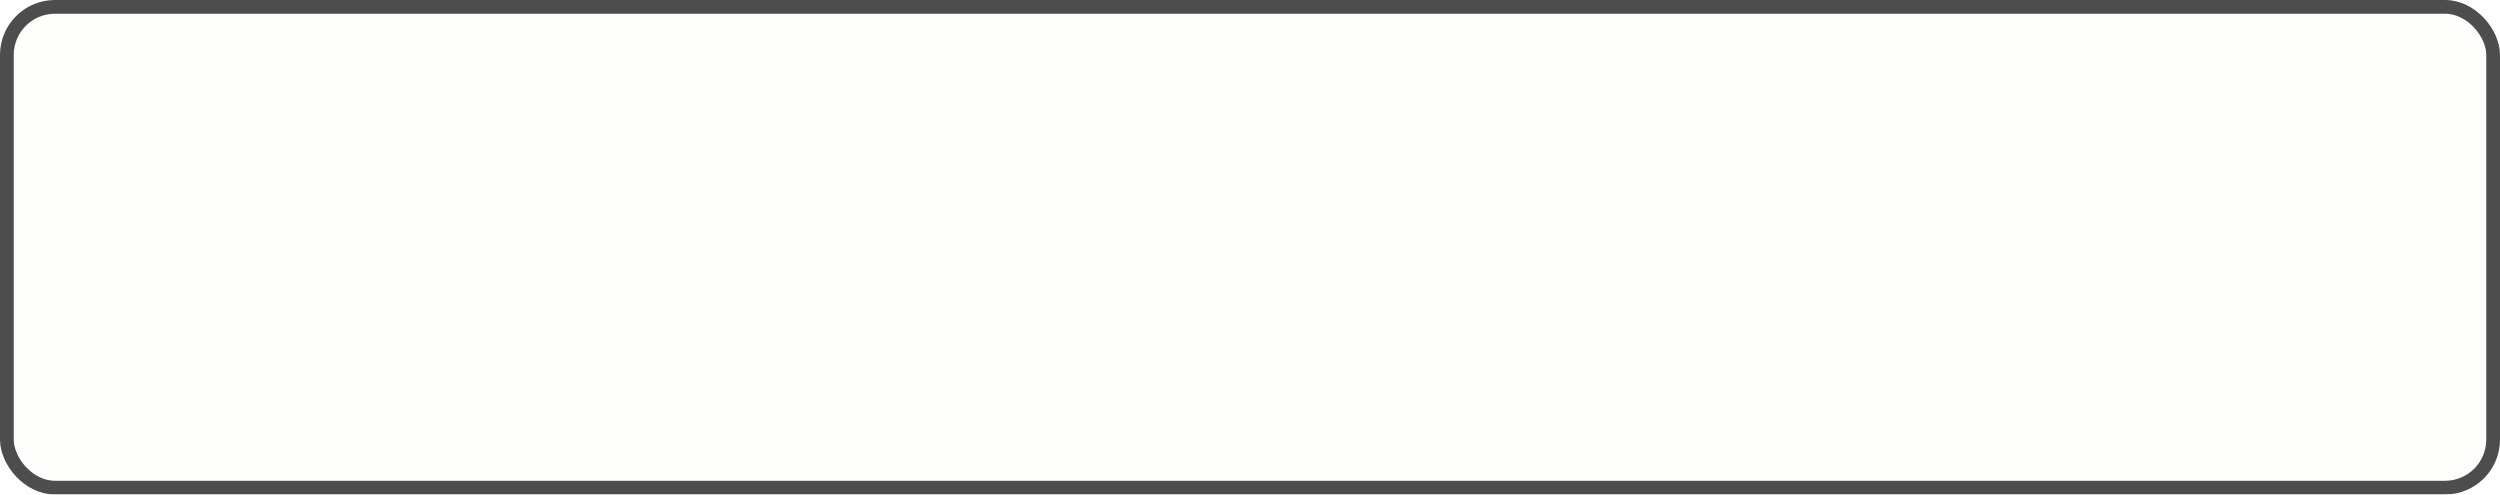 <?xml version="1.0" encoding="UTF-8"?> <svg xmlns="http://www.w3.org/2000/svg" width="182" height="36" viewBox="0 0 182 36" fill="none"><g filter="url(#filter0_bii_2033_1668)"><rect width="182" height="36" rx="4" fill="#F9F2EC" fill-opacity="0.1"></rect><rect x="0.5" y="0.5" width="181" height="35" rx="3.5" stroke="#4D4D4D"></rect></g><defs><filter id="filter0_bii_2033_1668" x="-16" y="-16" width="214" height="68" filterUnits="userSpaceOnUse" color-interpolation-filters="sRGB"><feFlood flood-opacity="0" result="BackgroundImageFix"></feFlood><feGaussianBlur in="BackgroundImageFix" stdDeviation="8"></feGaussianBlur><feComposite in2="SourceAlpha" operator="in" result="effect1_backgroundBlur_2033_1668"></feComposite><feBlend mode="normal" in="SourceGraphic" in2="effect1_backgroundBlur_2033_1668" result="shape"></feBlend><feColorMatrix in="SourceAlpha" type="matrix" values="0 0 0 0 0 0 0 0 0 0 0 0 0 0 0 0 0 0 127 0" result="hardAlpha"></feColorMatrix><feOffset dx="3" dy="-3"></feOffset><feGaussianBlur stdDeviation="3"></feGaussianBlur><feComposite in2="hardAlpha" operator="arithmetic" k2="-1" k3="1"></feComposite><feColorMatrix type="matrix" values="0 0 0 0 0.741 0 0 0 0 0.722 0 0 0 0 0.702 0 0 0 0.08 0"></feColorMatrix><feBlend mode="normal" in2="shape" result="effect2_innerShadow_2033_1668"></feBlend><feColorMatrix in="SourceAlpha" type="matrix" values="0 0 0 0 0 0 0 0 0 0 0 0 0 0 0 0 0 0 127 0" result="hardAlpha"></feColorMatrix><feOffset dx="-3" dy="3"></feOffset><feGaussianBlur stdDeviation="3"></feGaussianBlur><feComposite in2="hardAlpha" operator="arithmetic" k2="-1" k3="1"></feComposite><feColorMatrix type="matrix" values="0 0 0 0 1 0 0 0 0 1 0 0 0 0 1 0 0 0 0.1 0"></feColorMatrix><feBlend mode="normal" in2="effect2_innerShadow_2033_1668" result="effect3_innerShadow_2033_1668"></feBlend></filter></defs></svg> 